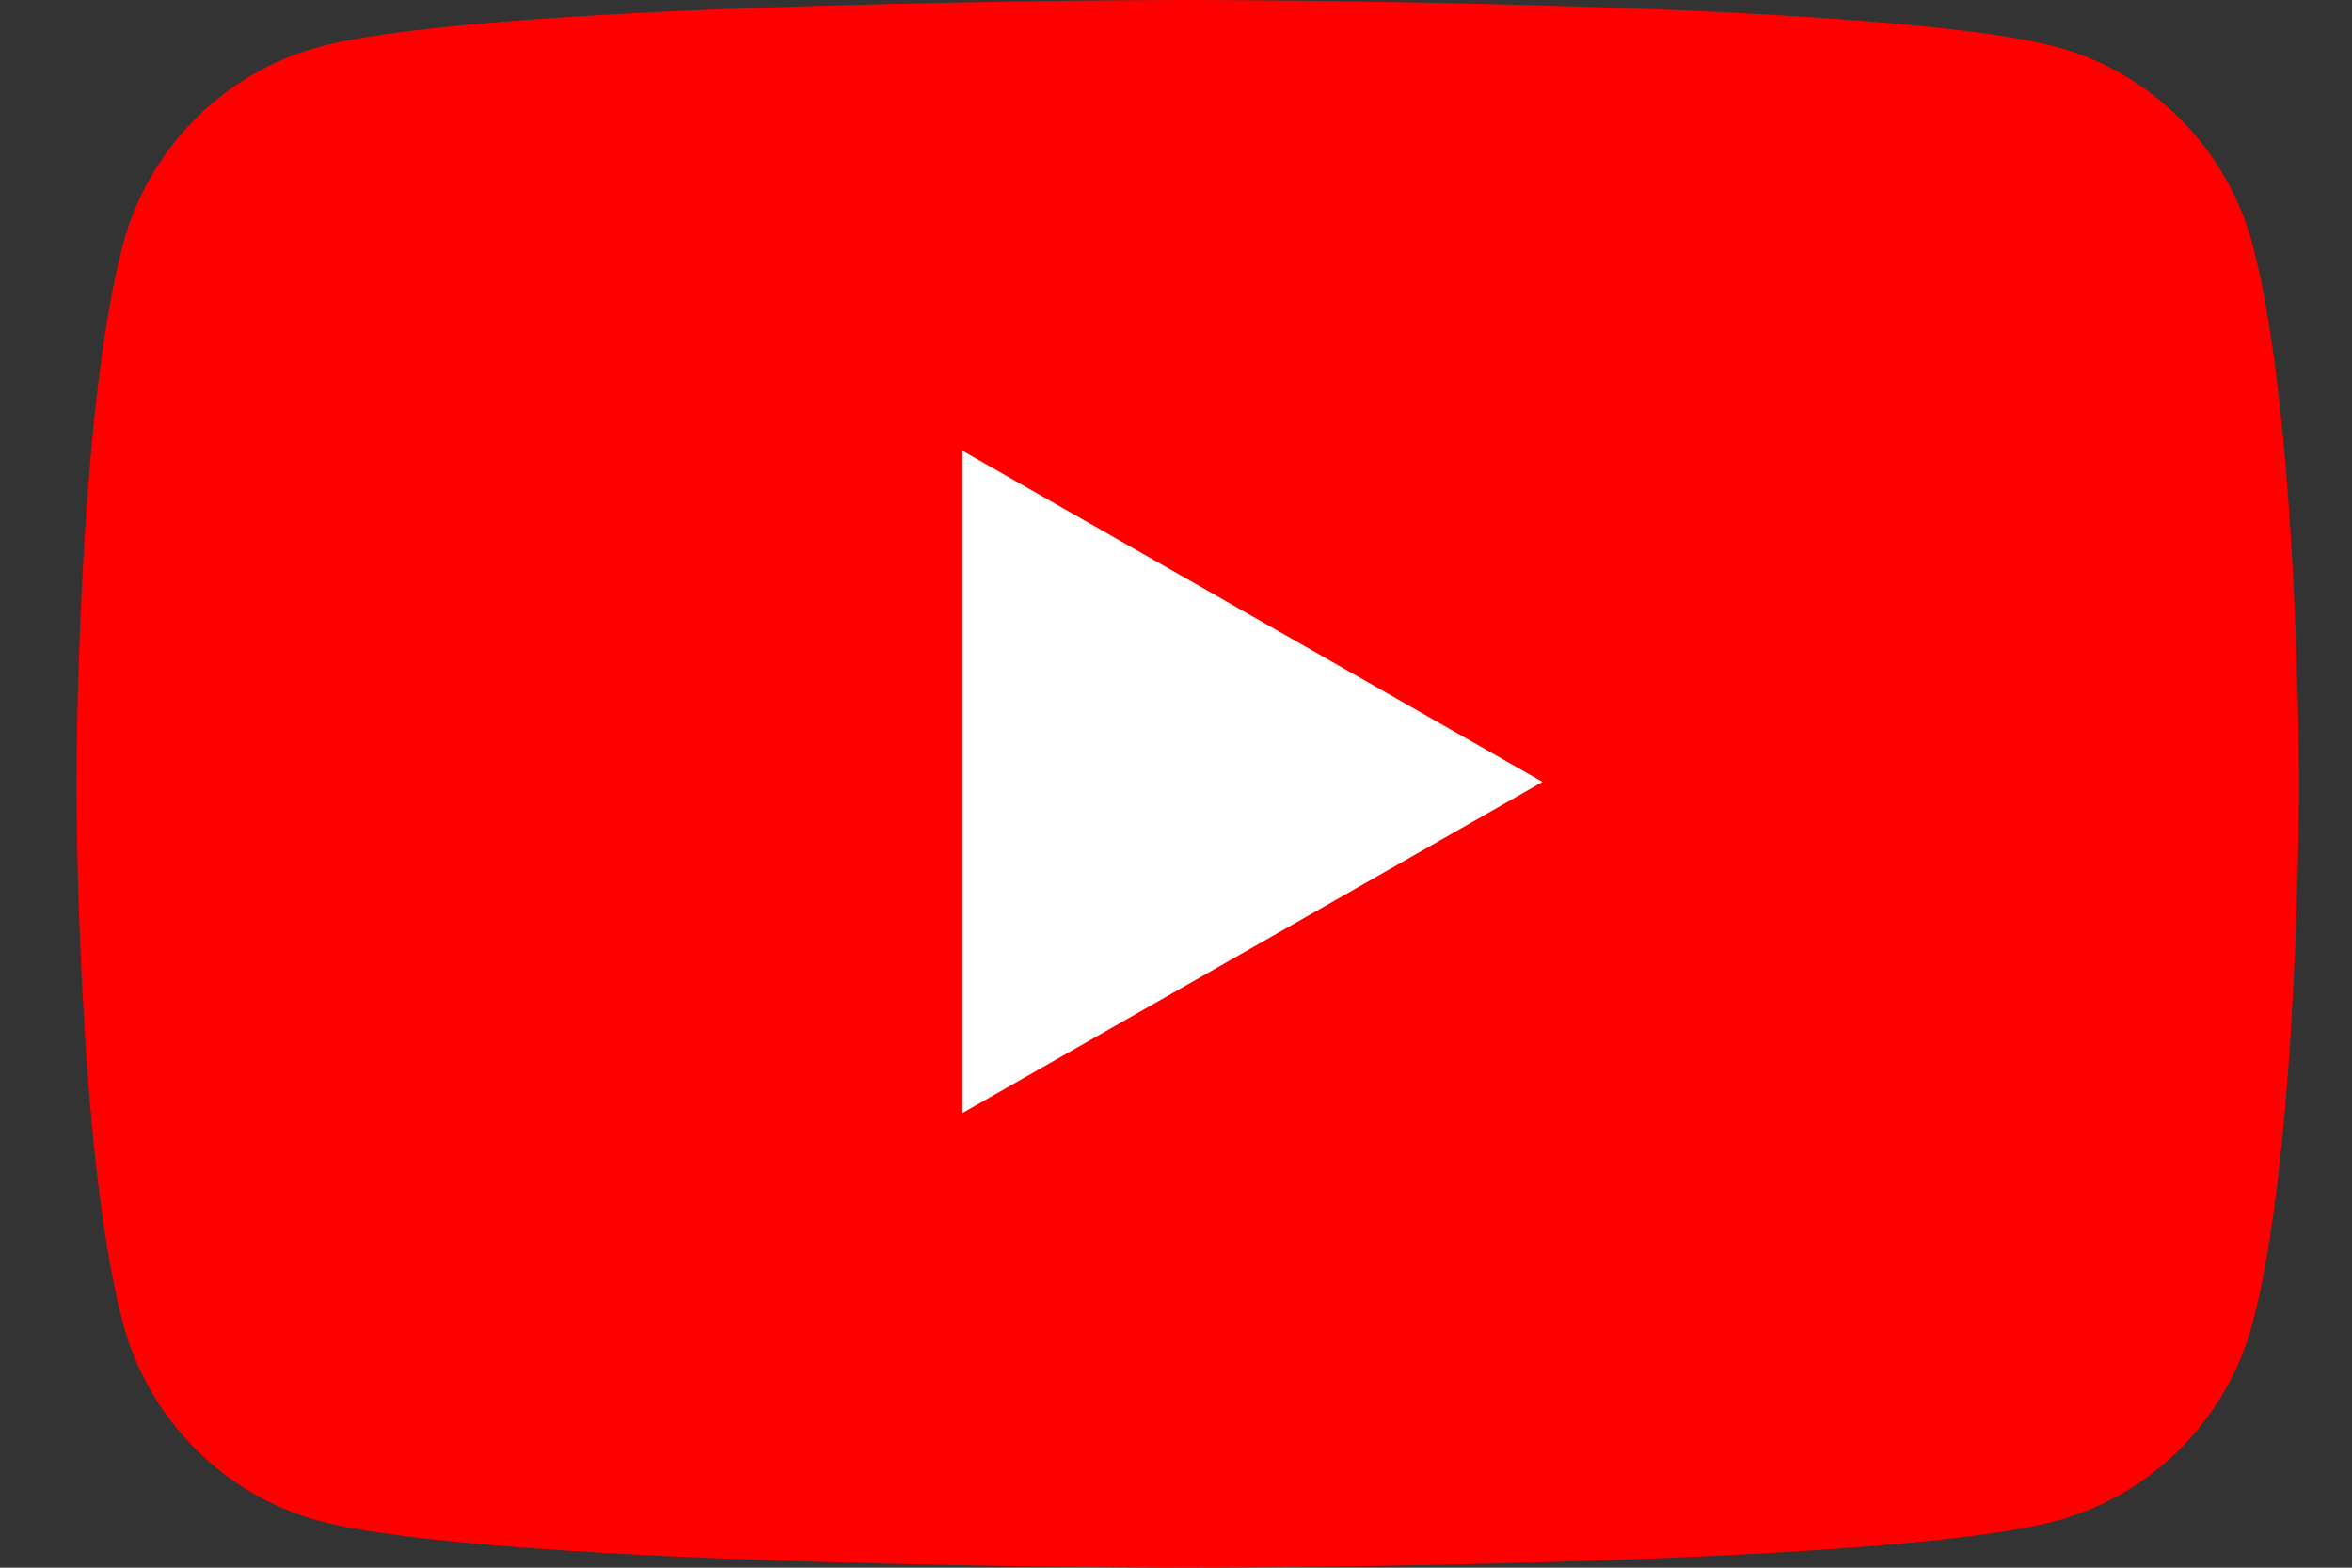<svg width="1200" height="800" viewBox="0 0 1200 800" fill="none" xmlns="http://www.w3.org/2000/svg">
<rect x="0" y="0" width="1200" height="800" fill="#333333" stroke="none"/>
<path d="M1149.31 124.92C1136.26 75.75 1097.84 37.026 1049.04 23.884C960.616 0 606 0 606 0C606 0 251.389 0 162.956 23.884C114.158 37.026 75.726 75.75 62.693 124.92C39 214.044 39 400 39 400C39 400 39 585.946 62.693 675.08C75.726 724.255 114.158 762.969 162.951 776.126C251.384 800 605.995 800 605.995 800C605.995 800 960.611 800 1049.04 776.126C1097.84 762.974 1136.26 724.255 1149.3 675.084C1173 585.951 1173 400.005 1173 400.005C1173 400.005 1173 214.049 1149.3 124.925" fill="#FF0000"/>
<path d="M491 568L787 399.01L491 230V568Z" fill="white"/>
</svg>

